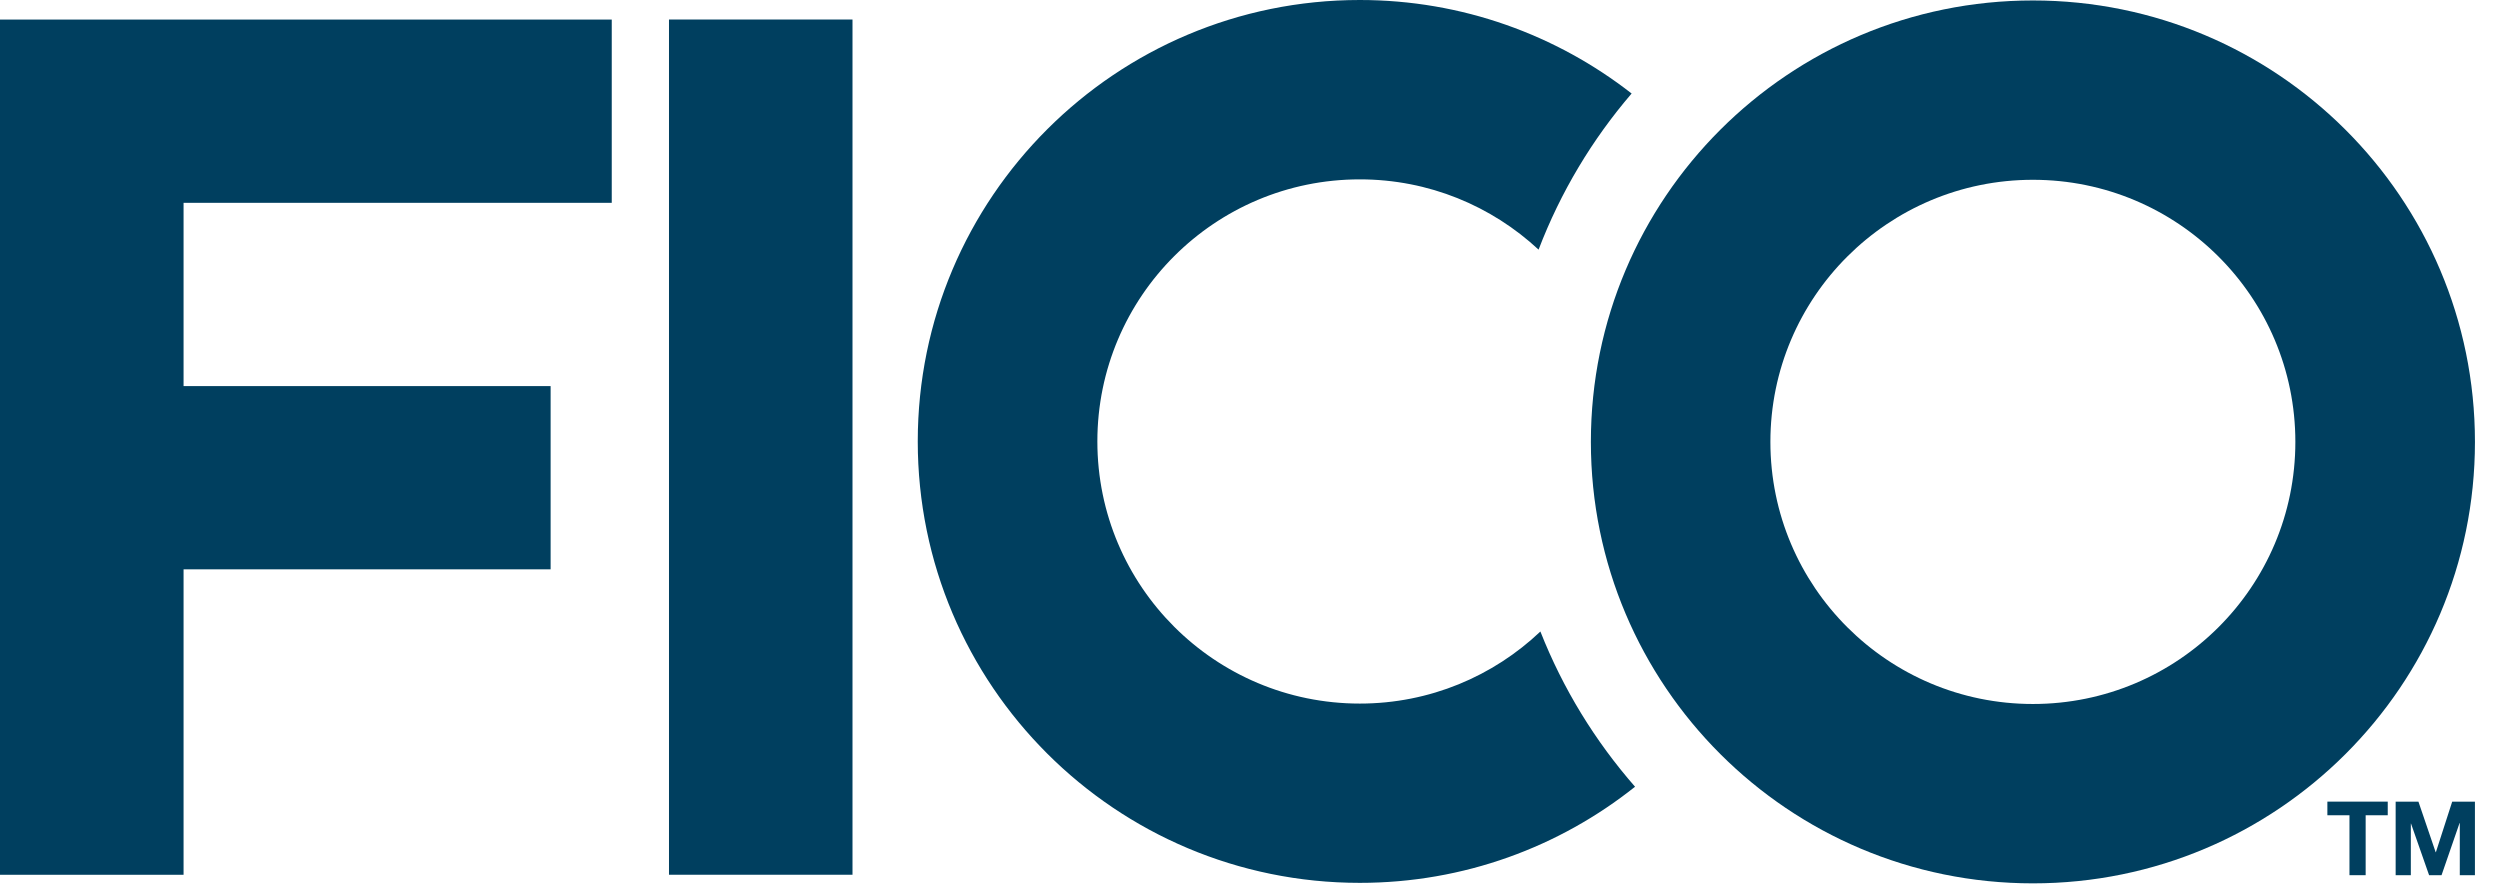 <?xml version="1.0" encoding="UTF-8"?>
<svg width="146px" height="52px" viewBox="0 0 146 52" version="1.1" xmlns="http://www.w3.org/2000/svg" xmlns:xlink="http://www.w3.org/1999/xlink">
    <title>FICO</title>
    <g id="FICO" stroke="none" stroke-width="1" fill="none" fill-rule="evenodd">
        <g id="Group-14" fill="#003F5F">
            <polygon id="Fill-1" points="0 1.143 0 51.087 10.72 51.087 10.72 33.249 32.156 33.249 32.156 22.548 10.72 22.548 10.72 11.845 35.726 11.845 35.726 1.143"></polygon>
            <polygon id="Fill-2" points="39.069 51.085 49.786 51.085 49.786 1.14 39.069 1.14"></polygon>
            <g id="Group-13" transform="translate(53.091, 0.001)">
                <path d="M36.868,36.879 C34.123,39.483 30.411,41.088 26.321,41.088 C17.857,41.088 10.995,34.232 10.995,25.778 C10.995,17.326 17.857,10.474 26.321,10.474 C30.355,10.474 34.021,12.032 36.762,14.578 C38.044,11.219 39.894,8.141 42.196,5.46 C37.816,2.044 32.308,-0.001 26.321,-0.001 C12.061,-0.001 0.506,11.543 0.506,25.778 C0.506,40.017 12.061,51.558 26.321,51.558 C32.402,51.558 37.986,49.456 42.396,45.944 C40.068,43.284 38.185,40.224 36.868,36.879" id="Fill-3"></path>
                <path d="M65.631,41.112 C57.166,41.112 50.3,34.259 50.3,25.806 C50.3,17.352 57.166,10.499 65.631,10.499 C74.097,10.499 80.958,17.352 80.958,25.806 C80.958,34.259 74.097,41.112 65.631,41.112 M65.631,0.026 C51.369,0.026 39.816,11.57 39.816,25.806 C39.816,40.043 51.369,51.587 65.631,51.587 C79.891,51.587 91.446,40.043 91.446,25.806 C91.446,11.57 79.891,0.026 65.631,0.026" id="Fill-5"></path>
                <polygon id="Fill-8" points="82.828 47.61 82.828 46.814 86.353 46.814 86.353 47.61 85.063 47.61 85.063 51.11 84.118 51.11 84.118 47.61"></polygon>
                <g id="Group-12" transform="translate(86.093, 45.855)">
                    <polygon id="Fill-10" points="2.053 0.962 3.059 3.914 3.071 3.914 4.024 0.962 5.352 0.962 5.352 5.255 4.468 5.255 4.468 2.212 4.454 2.212 3.402 5.255 2.675 5.255 1.62 2.243 1.609 2.243 1.609 5.255 0.722 5.255 0.722 0.962"></polygon>
                </g>
            </g>
        </g>
    </g>
</svg>